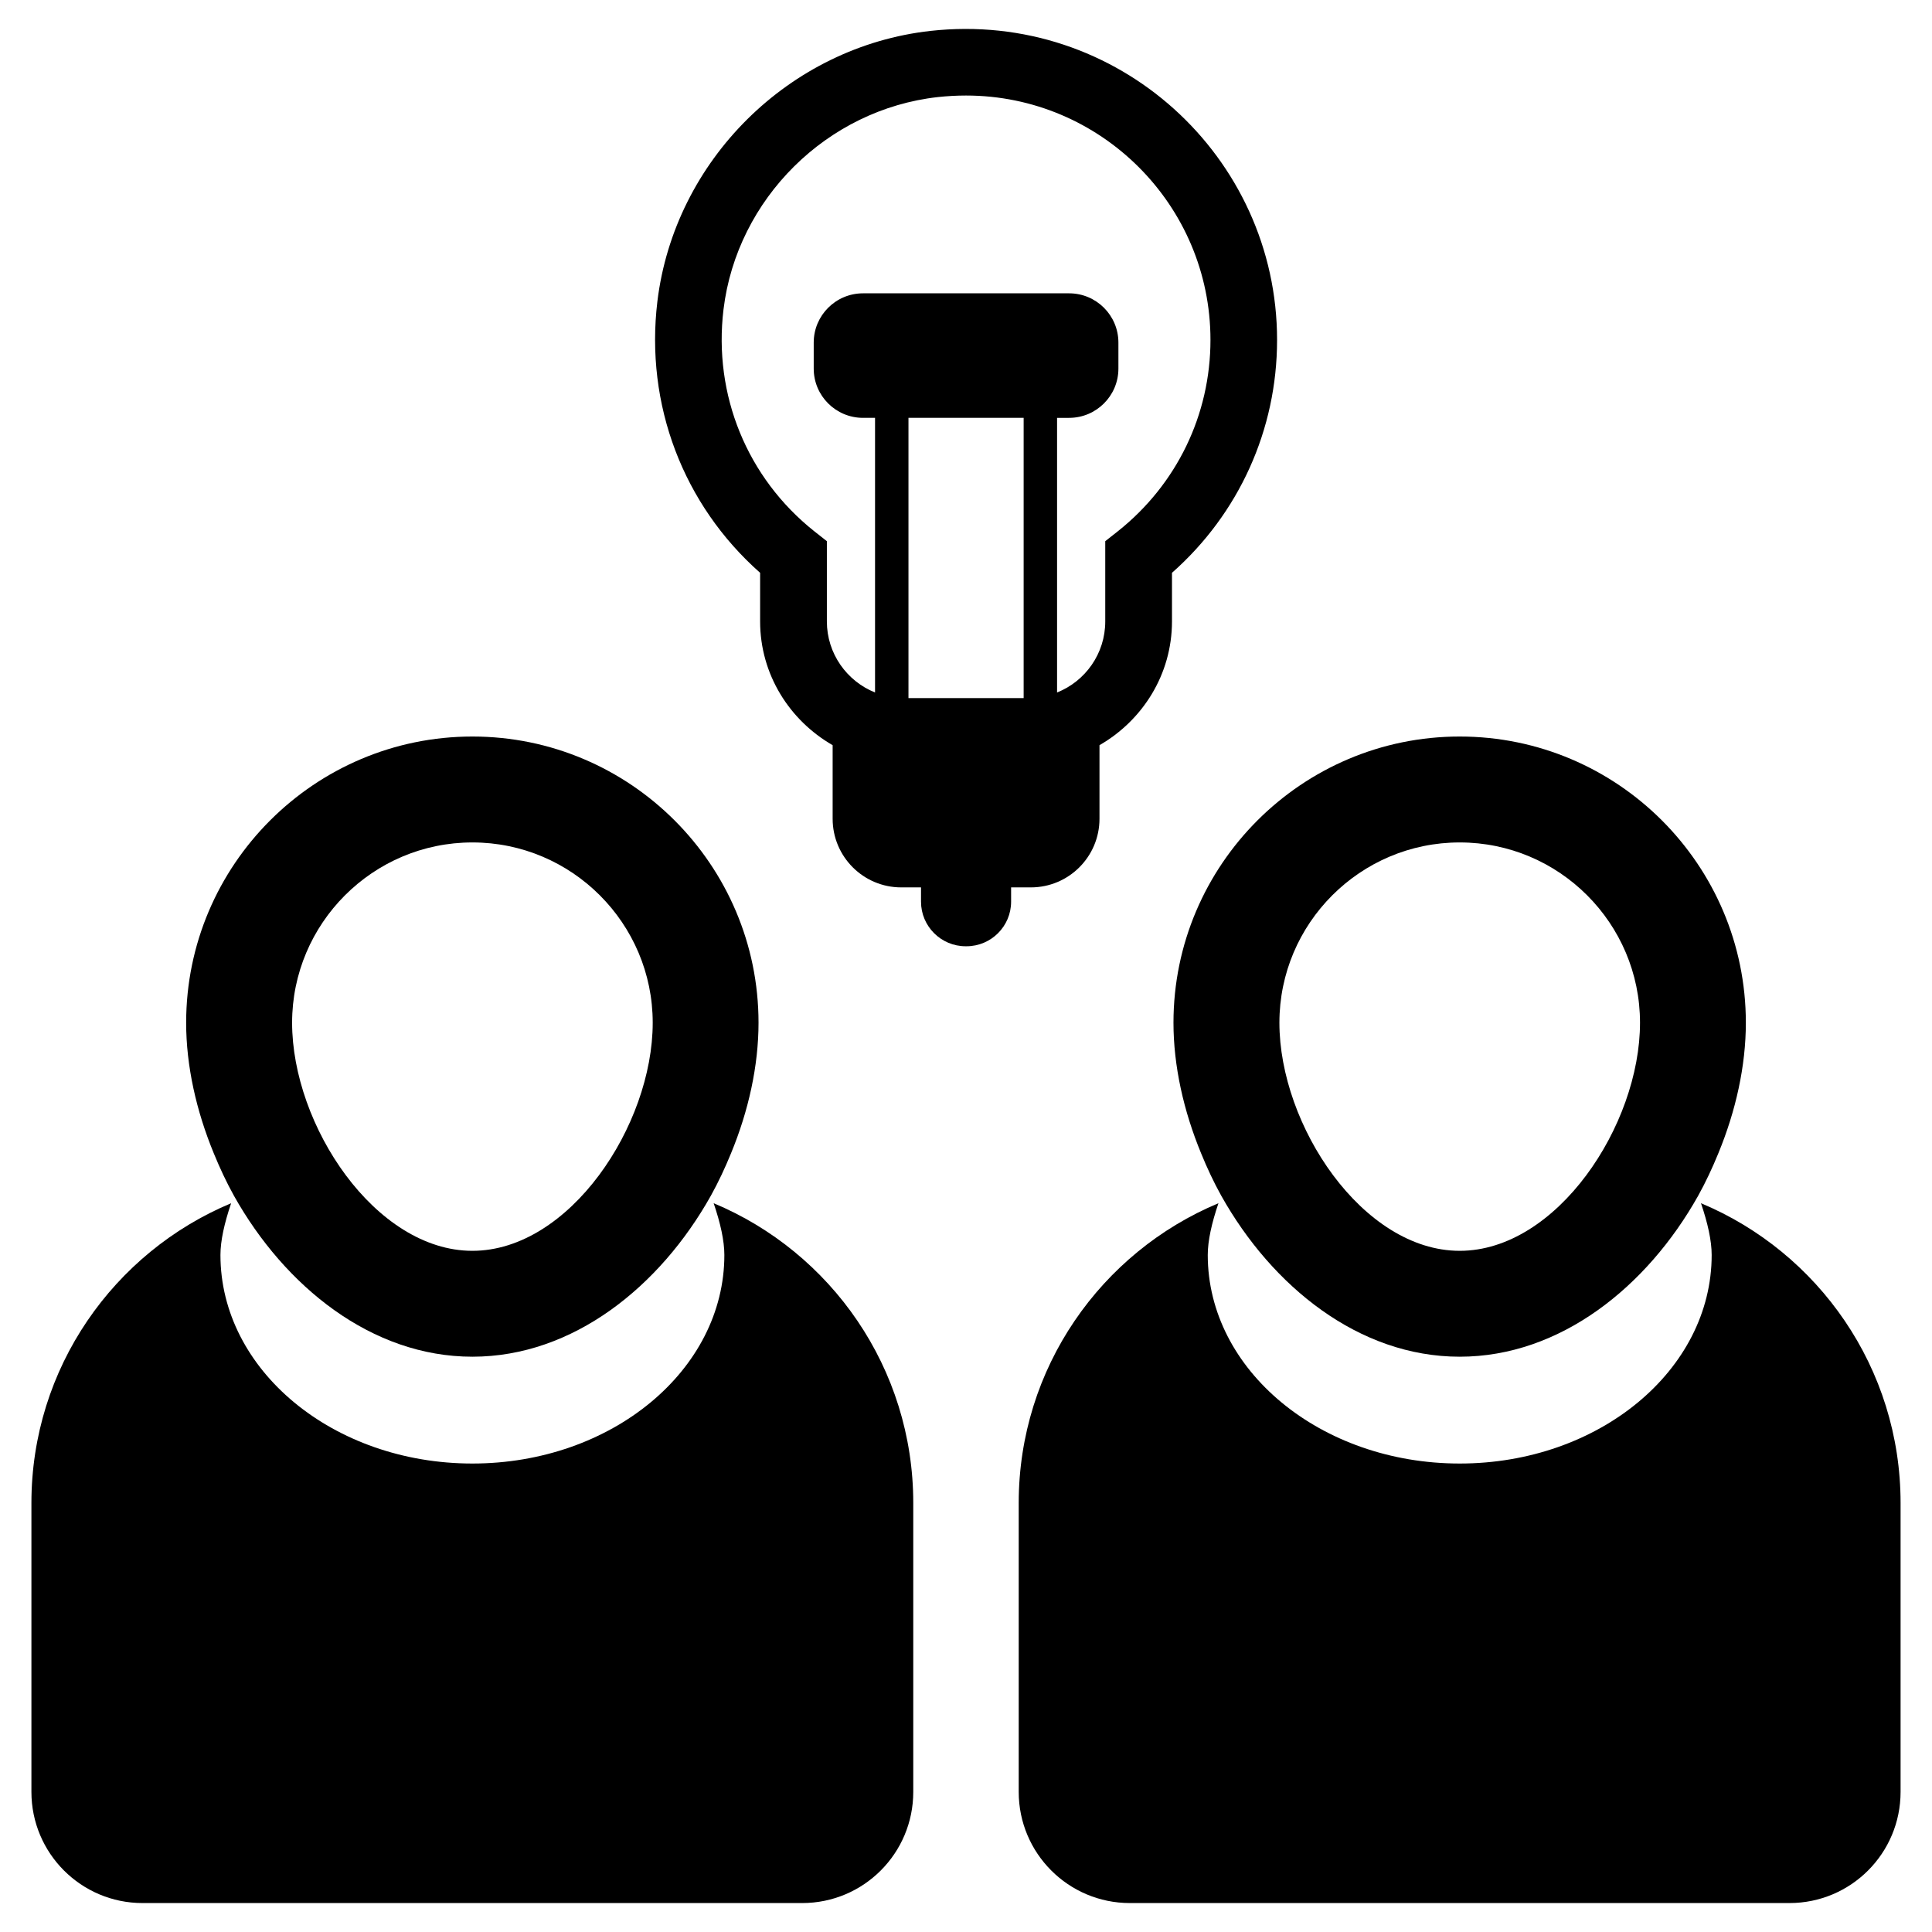 <?xml version="1.0" encoding="utf-8"?>
<!-- Uploaded to: SVG Repo, www.svgrepo.com, Generator: SVG Repo Mixer Tools -->
<!DOCTYPE svg PUBLIC "-//W3C//DTD SVG 1.1//EN" "http://www.w3.org/Graphics/SVG/1.1/DTD/svg11.dtd">
<svg fill="#000000" version="1.1" id="Layer_1" xmlns="http://www.w3.org/2000/svg" xmlns:xlink="http://www.w3.org/1999/xlink" 
	 width="800px" height="800px" viewBox="0 0 512 512" enable-background="new 0 0 512 512" xml:space="preserve">
<g>
	<path d="M189.129,318.866c1.791,5.27,2.834,9.944,2.834,13.722c0,30.527-29.9,55.263-66.771,55.263S58.42,363.115,58.42,332.588
		c0-3.777,1.043-8.452,2.834-13.722c-31.07,12.987-52.928,43.654-52.928,79.442v76.565c0,16.27,13.191,29.457,29.443,29.457h174.813
		c16.283,0,29.443-13.187,29.443-29.457v-76.565C242.025,362.521,220.205,331.845,189.129,318.866z"/>
	<path d="M62.002,316.89c13.455,23.997,36.449,42.652,63.189,42.652s49.74-18.655,63.189-42.652
		c2.018-3.632,3.777-7.41,5.342-11.237c4.656-11.282,7.295-23.199,7.295-34.617c0-41.822-34.004-75.85-75.826-75.85
		s-75.859,34.027-75.859,75.85c0,11.418,2.672,23.335,7.328,34.617C58.225,309.48,59.984,313.257,62.002,316.89z M125.191,223.255
		c26.35,0,47.785,21.439,47.785,47.781c0,27.203-22.051,60.445-47.785,60.445c-25.729,0-47.781-33.243-47.781-60.445
		C77.41,244.694,98.842,223.255,125.191,223.255z"/>
	<path d="M450.777,318.866c1.791,5.27,2.834,9.944,2.834,13.722c0,30.527-29.9,55.263-66.771,55.263
		c-36.869,0-66.771-24.736-66.771-55.263c0-3.777,1.043-8.452,2.834-13.722c-31.074,12.987-52.932,43.654-52.932,79.442v76.565
		c0,16.27,13.191,29.457,29.447,29.457h174.809c16.287,0,29.447-13.187,29.447-29.457v-76.565
		C503.674,362.521,481.848,331.845,450.777,318.866z"/>
	<path d="M310.982,271.036c0,11.418,2.67,23.335,7.326,34.617c1.564,3.827,3.32,7.604,5.342,11.237
		c13.451,23.997,36.445,42.652,63.189,42.652c26.74,0,49.736-18.655,63.189-42.652c2.018-3.632,3.777-7.41,5.342-11.237
		c4.656-11.282,7.297-23.199,7.297-34.617c0-41.822-34.006-75.85-75.828-75.85S310.982,229.214,310.982,271.036z M386.84,223.255
		c26.352,0,47.781,21.439,47.781,47.781c0,27.203-22.051,60.445-47.781,60.445c-25.732,0-47.785-33.243-47.785-60.445
		C339.055,244.694,360.49,223.255,386.84,223.255z"/>
	<path d="M291.375,216.984V197.48c11.398-6.552,19.213-18.736,19.213-32.798V151.8c17.752-15.686,27.85-37.927,27.85-61.716
		c0-48.547-42.211-87.395-91.852-81.894c-37.424,4.163-67.846,34.318-72.371,71.682c-3.293,27.353,6.838,53.907,27.225,71.928
		v12.883c0,14.062,7.818,26.246,19.219,32.798v19.503c0,10.04,8.143,18.184,18.174,18.184h5.246v3.787
		c0,6.529,5.311,11.813,11.822,11.813h0.23c6.512,0,11.822-5.283,11.822-11.813v-3.787h5.242
		C283.23,235.167,291.375,227.023,291.375,216.984z M228.707,110.734h3.188v72.78c-7.455-2.988-12.766-10.289-12.766-18.832V143.42
		l-3.355-2.644c-17.783-14.148-26.771-36.114-24.037-58.777c3.551-29.339,27.457-53,56.805-56.274
		c2.508-0.272,5.016-0.408,7.459-0.408c35.732,0,64.785,29.044,64.785,64.767c0,19.812-8.924,38.29-24.527,50.692l-3.355,2.644
		v21.263c0,8.543-5.279,15.844-12.77,18.832v-72.78h3.193c7.199,0,13.063-5.836,13.063-13.05v-6.897
		c0-7.215-5.863-13.055-13.063-13.055h-54.619c-7.201,0-13.064,5.84-13.064,13.055v6.897
		C215.643,104.898,221.506,110.734,228.707,110.734z M271.277,184.997h-30.523v-74.263h30.523V184.997z"/>
</g>
</svg>